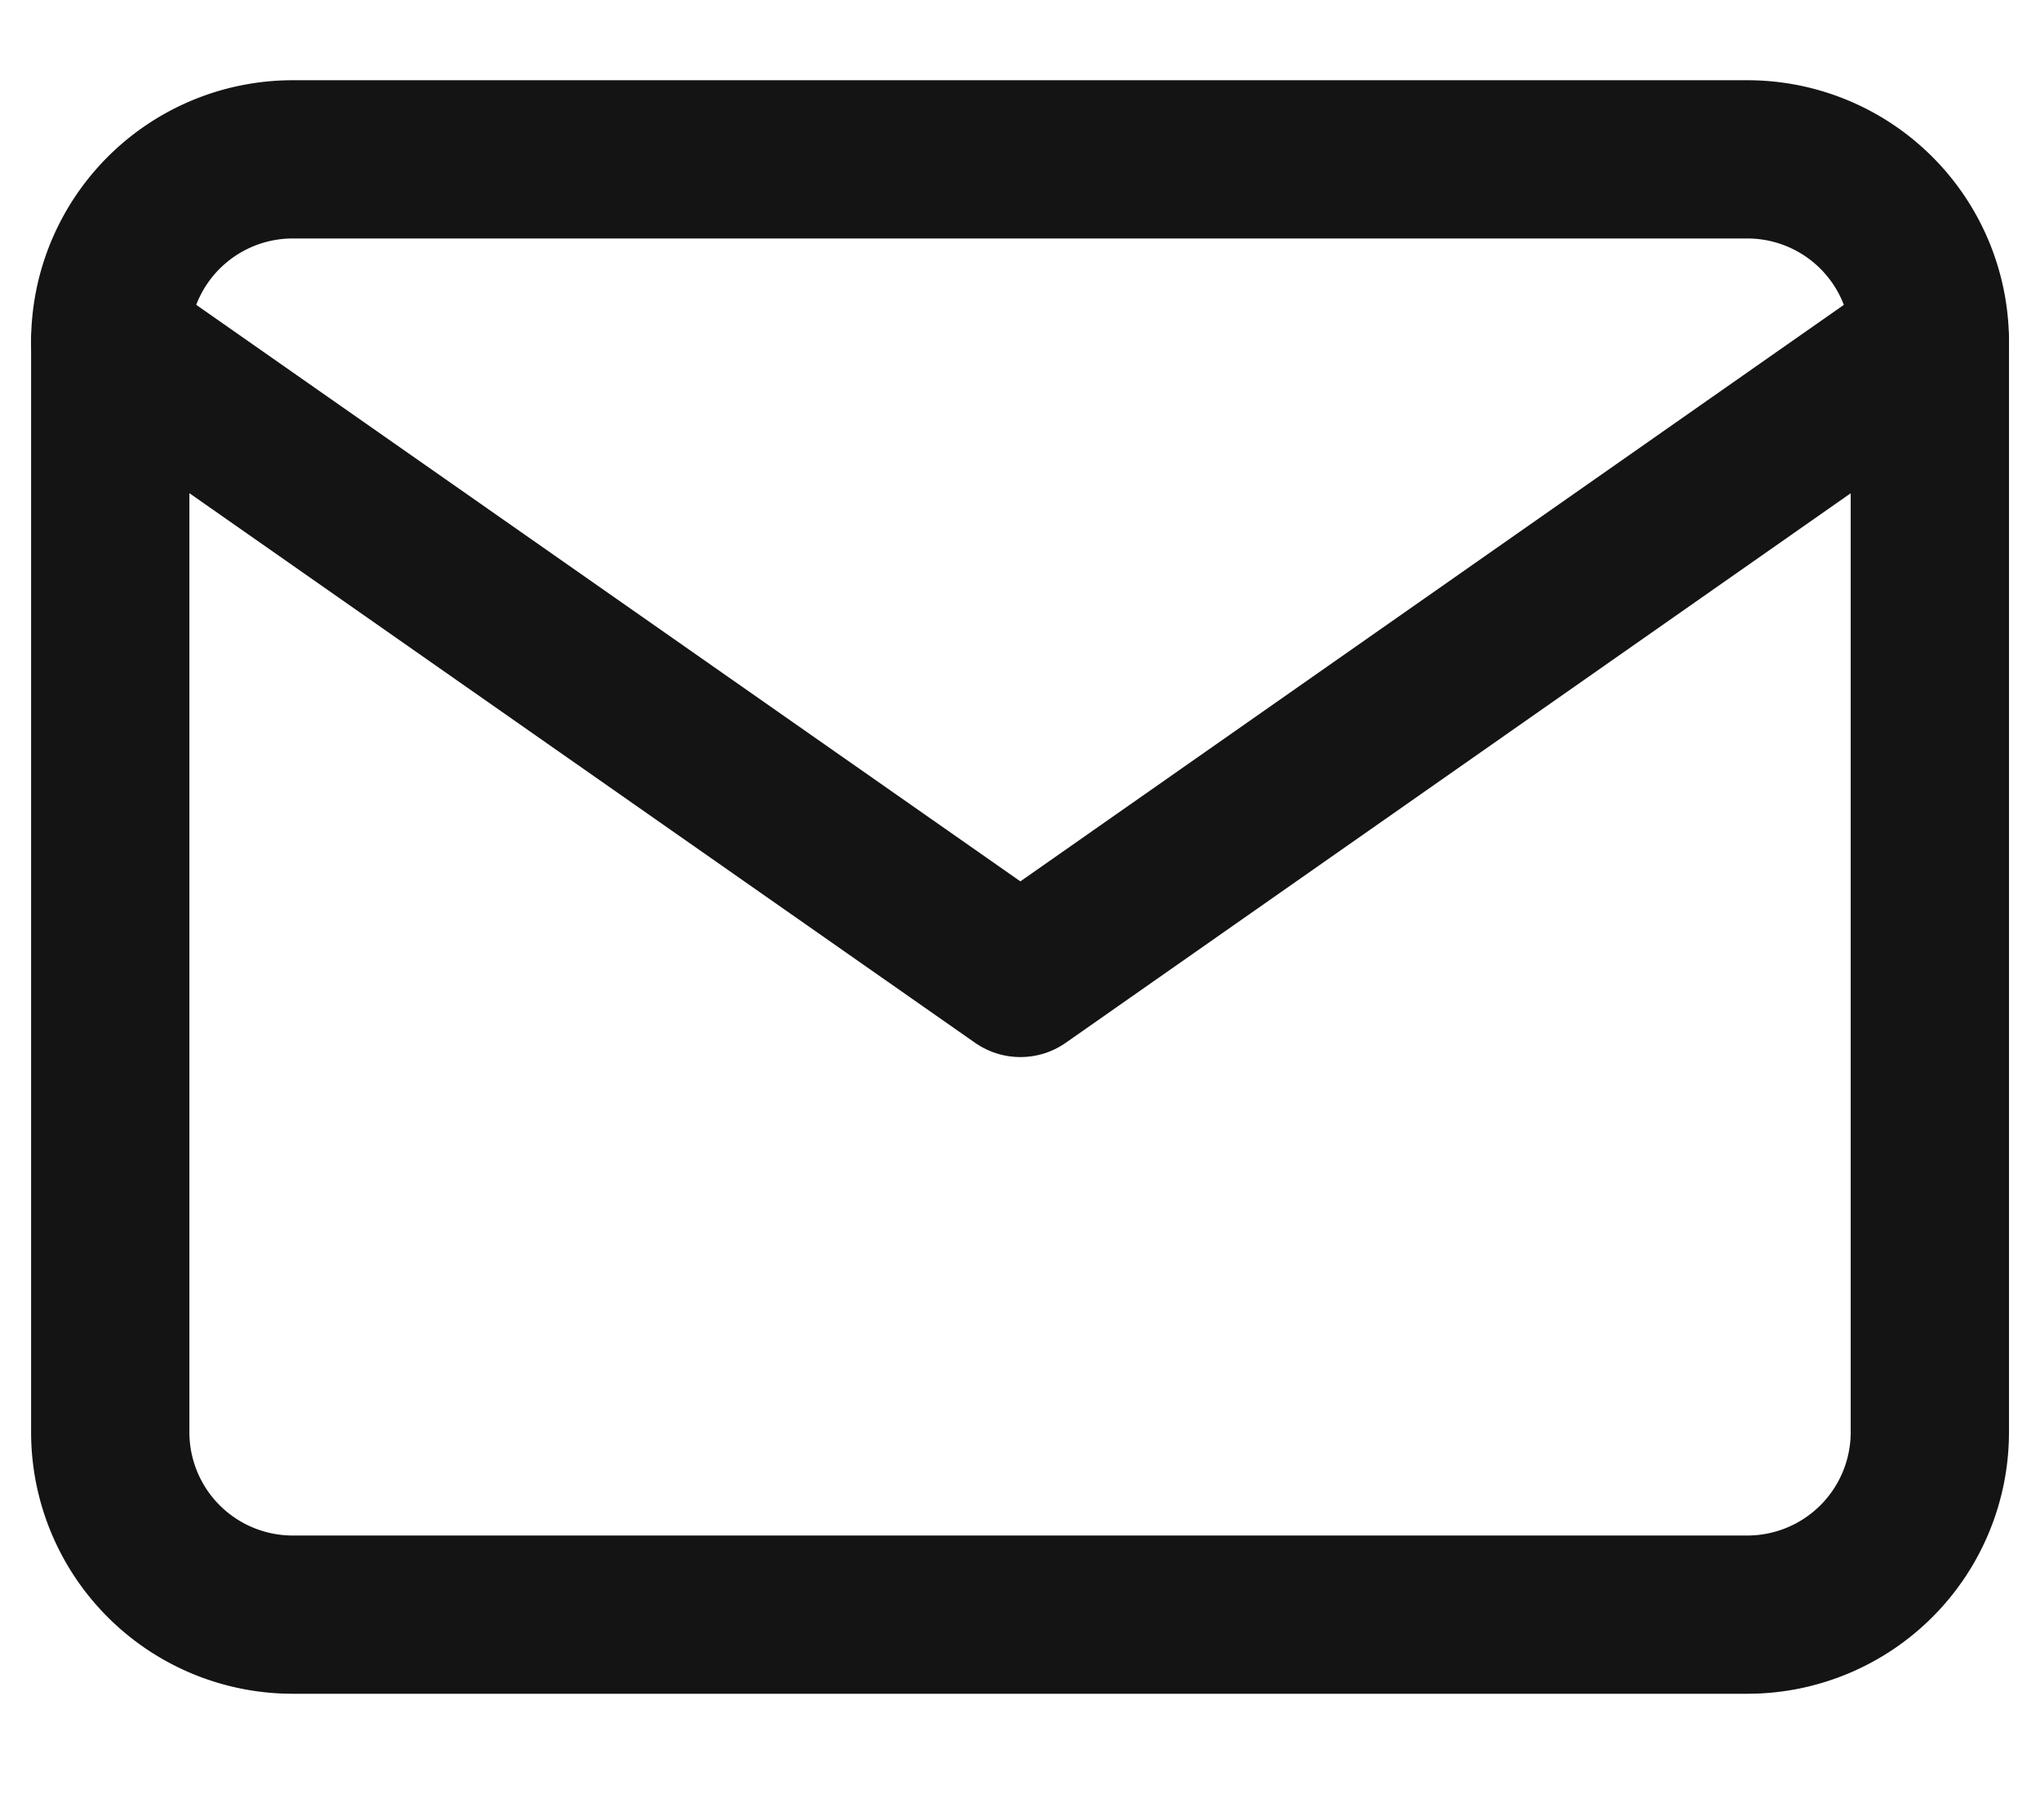<svg xmlns="http://www.w3.org/2000/svg" width="25.776" height="23" viewBox="0 0 25.776 23"><g transform="translate(1.393 -0.335)"><rect width="23" height="23" transform="translate(0 0.335)" fill="#fcfcfc" opacity="0"/><g transform="translate(0 2.349)"><path d="M4.3,4H22.691a2.306,2.306,0,0,1,2.3,2.3V20.093a2.306,2.306,0,0,1-2.3,2.3H4.3a2.306,2.306,0,0,1-2.3-2.3V6.3A2.306,2.306,0,0,1,4.3,4Z" transform="translate(-2 -4)" fill="none" stroke="#141414" stroke-linecap="round" stroke-linejoin="round" stroke-width="2"/><path d="M24.991,6,13.5,14.047,2,6" transform="translate(-2 -3.701)" fill="none" stroke="#141414" stroke-linecap="round" stroke-linejoin="round" stroke-width="2"/></g></g></svg>
